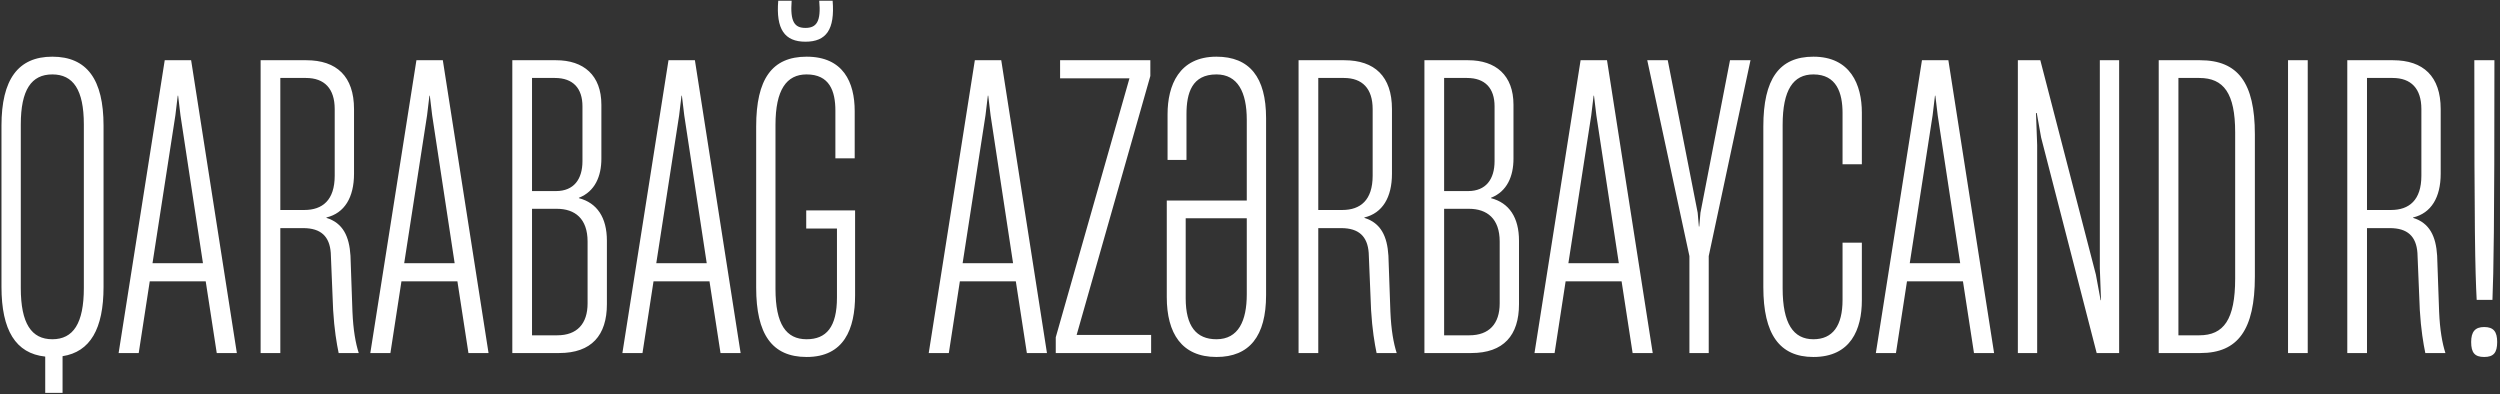 <?xml version="1.0" encoding="UTF-8"?> <svg xmlns="http://www.w3.org/2000/svg" width="609" height="96" viewBox="0 0 609 96" fill="none"><rect x="0" y="0" width="609" height="96" fill="#333333" stroke="none"/> <path d="M12.744 13.808C4.392 13.808 0.36 19.376 0.36 30.608V69.872C0.36 80.432 3.816 86.096 11.016 86.864V95.696H15.24V86.768C21.96 85.712 25.224 80.144 25.224 69.872V30.608C25.224 19.376 21.192 13.808 12.744 13.808ZM20.424 70.16C20.424 78.8 17.832 82.64 12.744 82.64C7.656 82.64 5.064 78.8 5.064 70.16V30.32C5.064 21.872 7.656 18.128 12.744 18.128C17.832 18.128 20.424 21.872 20.424 30.32V70.16ZM57.695 86L46.559 14.672H40.127L28.895 86H33.791L36.479 68.528H50.111L52.799 86H57.695ZM42.719 28.112L43.295 23.312H43.391L43.967 28.112L49.439 64.112H37.151L42.719 28.112ZM68.287 86V55.568H73.856C78.175 55.568 80.287 57.584 80.576 61.616L81.151 75.536C81.439 80.336 82.016 83.696 82.496 86H87.391C86.624 83.6 86.047 80.432 85.856 75.92L85.376 62.288C85.088 57.584 83.552 54.32 79.519 53.072V52.976C83.936 51.92 86.24 48.08 86.24 42.32V26.576C86.24 18.608 82.016 14.672 74.624 14.672H63.487V86H68.287ZM68.287 18.992H74.528C79.04 18.992 81.535 21.584 81.535 26.576V42.8C81.535 48.752 78.559 51.152 74.144 51.152H68.287V18.992ZM119.008 86L107.872 14.672H101.44L90.208 86H95.104L97.792 68.528H111.424L114.112 86H119.008ZM104.032 28.112L104.608 23.312H104.704L105.28 28.112L110.752 64.112H98.464L104.032 28.112ZM136.224 86C144.096 86 147.84 81.68 147.84 74.096V58.64C147.84 52.976 145.44 49.424 141.024 48.272V48.176C144.96 46.64 146.496 42.896 146.496 38.672V25.52C146.496 18.32 142.176 14.672 135.456 14.672H124.8V86H136.224ZM129.6 18.992H135.168C139.584 18.992 141.888 21.488 141.888 25.904V39.248C141.888 43.664 139.776 46.544 135.456 46.544H129.6V18.992ZM129.6 50.864H135.648C140.064 50.864 143.136 53.264 143.136 58.832V73.904C143.136 78.896 140.544 81.68 135.744 81.68H129.6V50.864ZM180.414 86L169.278 14.672H162.846L151.614 86H156.51L159.198 68.528H172.83L175.518 86H180.414ZM165.438 28.112L166.014 23.312H166.11L166.686 28.112L172.158 64.112H159.87L165.438 28.112ZM196.204 10.16C201.292 10.16 203.404 7.184 202.828 0.176H199.564C200.044 5.264 198.892 6.8 196.204 6.8C193.516 6.8 192.46 5.264 192.844 0.176H189.58C189.004 7.088 191.116 10.16 196.204 10.16ZM196.492 86.96C205.612 86.96 208.3 80.144 208.3 71.888V51.248H196.396V55.664H203.884V72.464C203.884 79.664 201.292 82.64 196.492 82.64C191.5 82.64 188.908 78.992 188.908 70.352V30.416C188.908 21.872 191.596 18.128 196.492 18.128C202.06 18.128 203.5 22.16 203.5 26.96V38.576H208.204V27.056C208.204 20.048 205.42 13.808 196.492 13.808C188.044 13.808 184.204 19.28 184.204 30.8V70.064C184.204 81.392 188.044 86.96 196.492 86.96ZM255.039 86L243.903 14.672H237.471L226.239 86H231.135L233.823 68.528H247.455L250.143 86H255.039ZM240.063 28.112L240.639 23.312H240.735L241.311 28.112L246.783 64.112H234.495L240.063 28.112ZM280.415 86V81.584H262.271L280.223 18.512V14.672H258.239V19.088H275.135L257.183 82.16V86H280.415ZM296.322 86.96C304.386 86.96 308.418 81.872 308.418 71.888V28.784C308.418 18.8 304.386 13.808 296.322 13.808C287.202 13.808 284.418 20.816 284.418 27.824V38.96H289.026V27.824C289.026 22.64 290.37 18.128 296.322 18.128C301.506 18.128 303.714 22.448 303.714 29.168V48.848H284.226V72.368C284.226 81.2 287.874 86.96 296.322 86.96ZM296.322 82.64C291.426 82.64 288.834 79.472 288.834 72.656V53.168H303.714V71.696C303.714 78.128 301.698 82.64 296.322 82.64ZM321.131 86V55.568H326.699C331.019 55.568 333.131 57.584 333.419 61.616L333.995 75.536C334.283 80.336 334.859 83.696 335.339 86H340.235C339.467 83.6 338.891 80.432 338.699 75.92L338.219 62.288C337.931 57.584 336.395 54.32 332.363 53.072V52.976C336.779 51.92 339.083 48.08 339.083 42.32V26.576C339.083 18.608 334.859 14.672 327.467 14.672H316.331V86H321.131ZM321.131 18.992H327.371C331.883 18.992 334.379 21.584 334.379 26.576V42.8C334.379 48.752 331.403 51.152 326.987 51.152H321.131V18.992ZM358.412 86C366.284 86 370.028 81.68 370.028 74.096V58.64C370.028 52.976 367.628 49.424 363.212 48.272V48.176C367.148 46.64 368.684 42.896 368.684 38.672V25.52C368.684 18.32 364.364 14.672 357.644 14.672H346.988V86H358.412ZM351.788 18.992H357.356C361.772 18.992 364.076 21.488 364.076 25.904V39.248C364.076 43.664 361.964 46.544 357.644 46.544H351.788V18.992ZM351.788 50.864H357.836C362.252 50.864 365.324 53.264 365.324 58.832V73.904C365.324 78.896 362.732 81.68 357.932 81.68H351.788V50.864ZM402.602 86L391.466 14.672H385.034L373.802 86H378.698L381.386 68.528H395.018L397.706 86H402.602ZM387.626 28.112L388.202 23.312H388.298L388.874 28.112L394.346 64.112H382.058L387.626 28.112ZM416.246 86V62.384L426.422 14.672H421.43L414.23 51.824L413.942 55.184H413.846L413.558 51.824L406.262 14.672H401.27L411.542 62.384V86H416.246ZM441.74 86.96C450.859 86.96 453.548 80.24 453.548 73.136V59.12H448.844V73.04C448.844 79.376 446.444 82.64 441.74 82.64C436.844 82.64 434.252 78.8 434.252 70.256V30.416C434.252 21.872 436.844 18.128 441.74 18.128C447.404 18.128 448.844 22.64 448.844 27.536V40.016H453.548V27.44C453.548 20.624 450.764 13.808 441.74 13.808C433.388 13.808 429.548 19.28 429.548 30.8V69.968C429.548 81.392 433.484 86.96 441.74 86.96ZM485.758 86L474.622 14.672H468.19L456.958 86H461.854L464.542 68.528H478.174L480.862 86H485.758ZM470.782 28.112L471.358 23.312H471.454L472.03 28.112L477.502 64.112H465.214L470.782 28.112ZM496.254 86V35.312L495.966 27.536H496.158L497.214 33.488L510.75 86H516.222V14.672H511.518V65.36L511.806 73.136H511.71L510.558 66.896L497.022 14.672H491.55V86H496.254ZM536.039 86C545.159 86 549.286 80.336 549.286 67.376V32.72C549.286 20.144 545.159 14.672 535.943 14.672H525.863V86H536.039ZM530.663 18.992H535.751C541.703 18.992 544.487 22.736 544.487 32.24V67.856C544.487 77.84 541.703 81.68 535.751 81.68H530.663V18.992ZM562.163 86V14.672H557.363V86H562.163ZM576.6 86V55.568H582.168C586.488 55.568 588.6 57.584 588.888 61.616L589.464 75.536C589.752 80.336 590.328 83.696 590.808 86H595.704C594.936 83.6 594.36 80.432 594.168 75.92L593.688 62.288C593.4 57.584 591.864 54.32 587.832 53.072V52.976C592.248 51.92 594.552 48.08 594.552 42.32V26.576C594.552 18.608 590.328 14.672 582.936 14.672H571.8V86H576.6ZM576.6 18.992H582.84C587.352 18.992 589.848 21.584 589.848 26.576V42.8C589.848 48.752 586.872 51.152 582.456 51.152H576.6V18.992ZM607.16 73.04C607.448 65.84 607.64 55.76 607.64 14.672H602.744C602.744 55.76 602.936 65.84 603.32 73.04H607.16ZM605.144 86.96C607.448 86.96 608.312 85.904 608.312 83.312C608.312 80.816 607.448 79.664 605.144 79.664C602.936 79.664 601.976 80.816 601.976 83.312C601.976 85.904 602.84 86.96 605.144 86.96Z" fill="white"></path> </svg> 